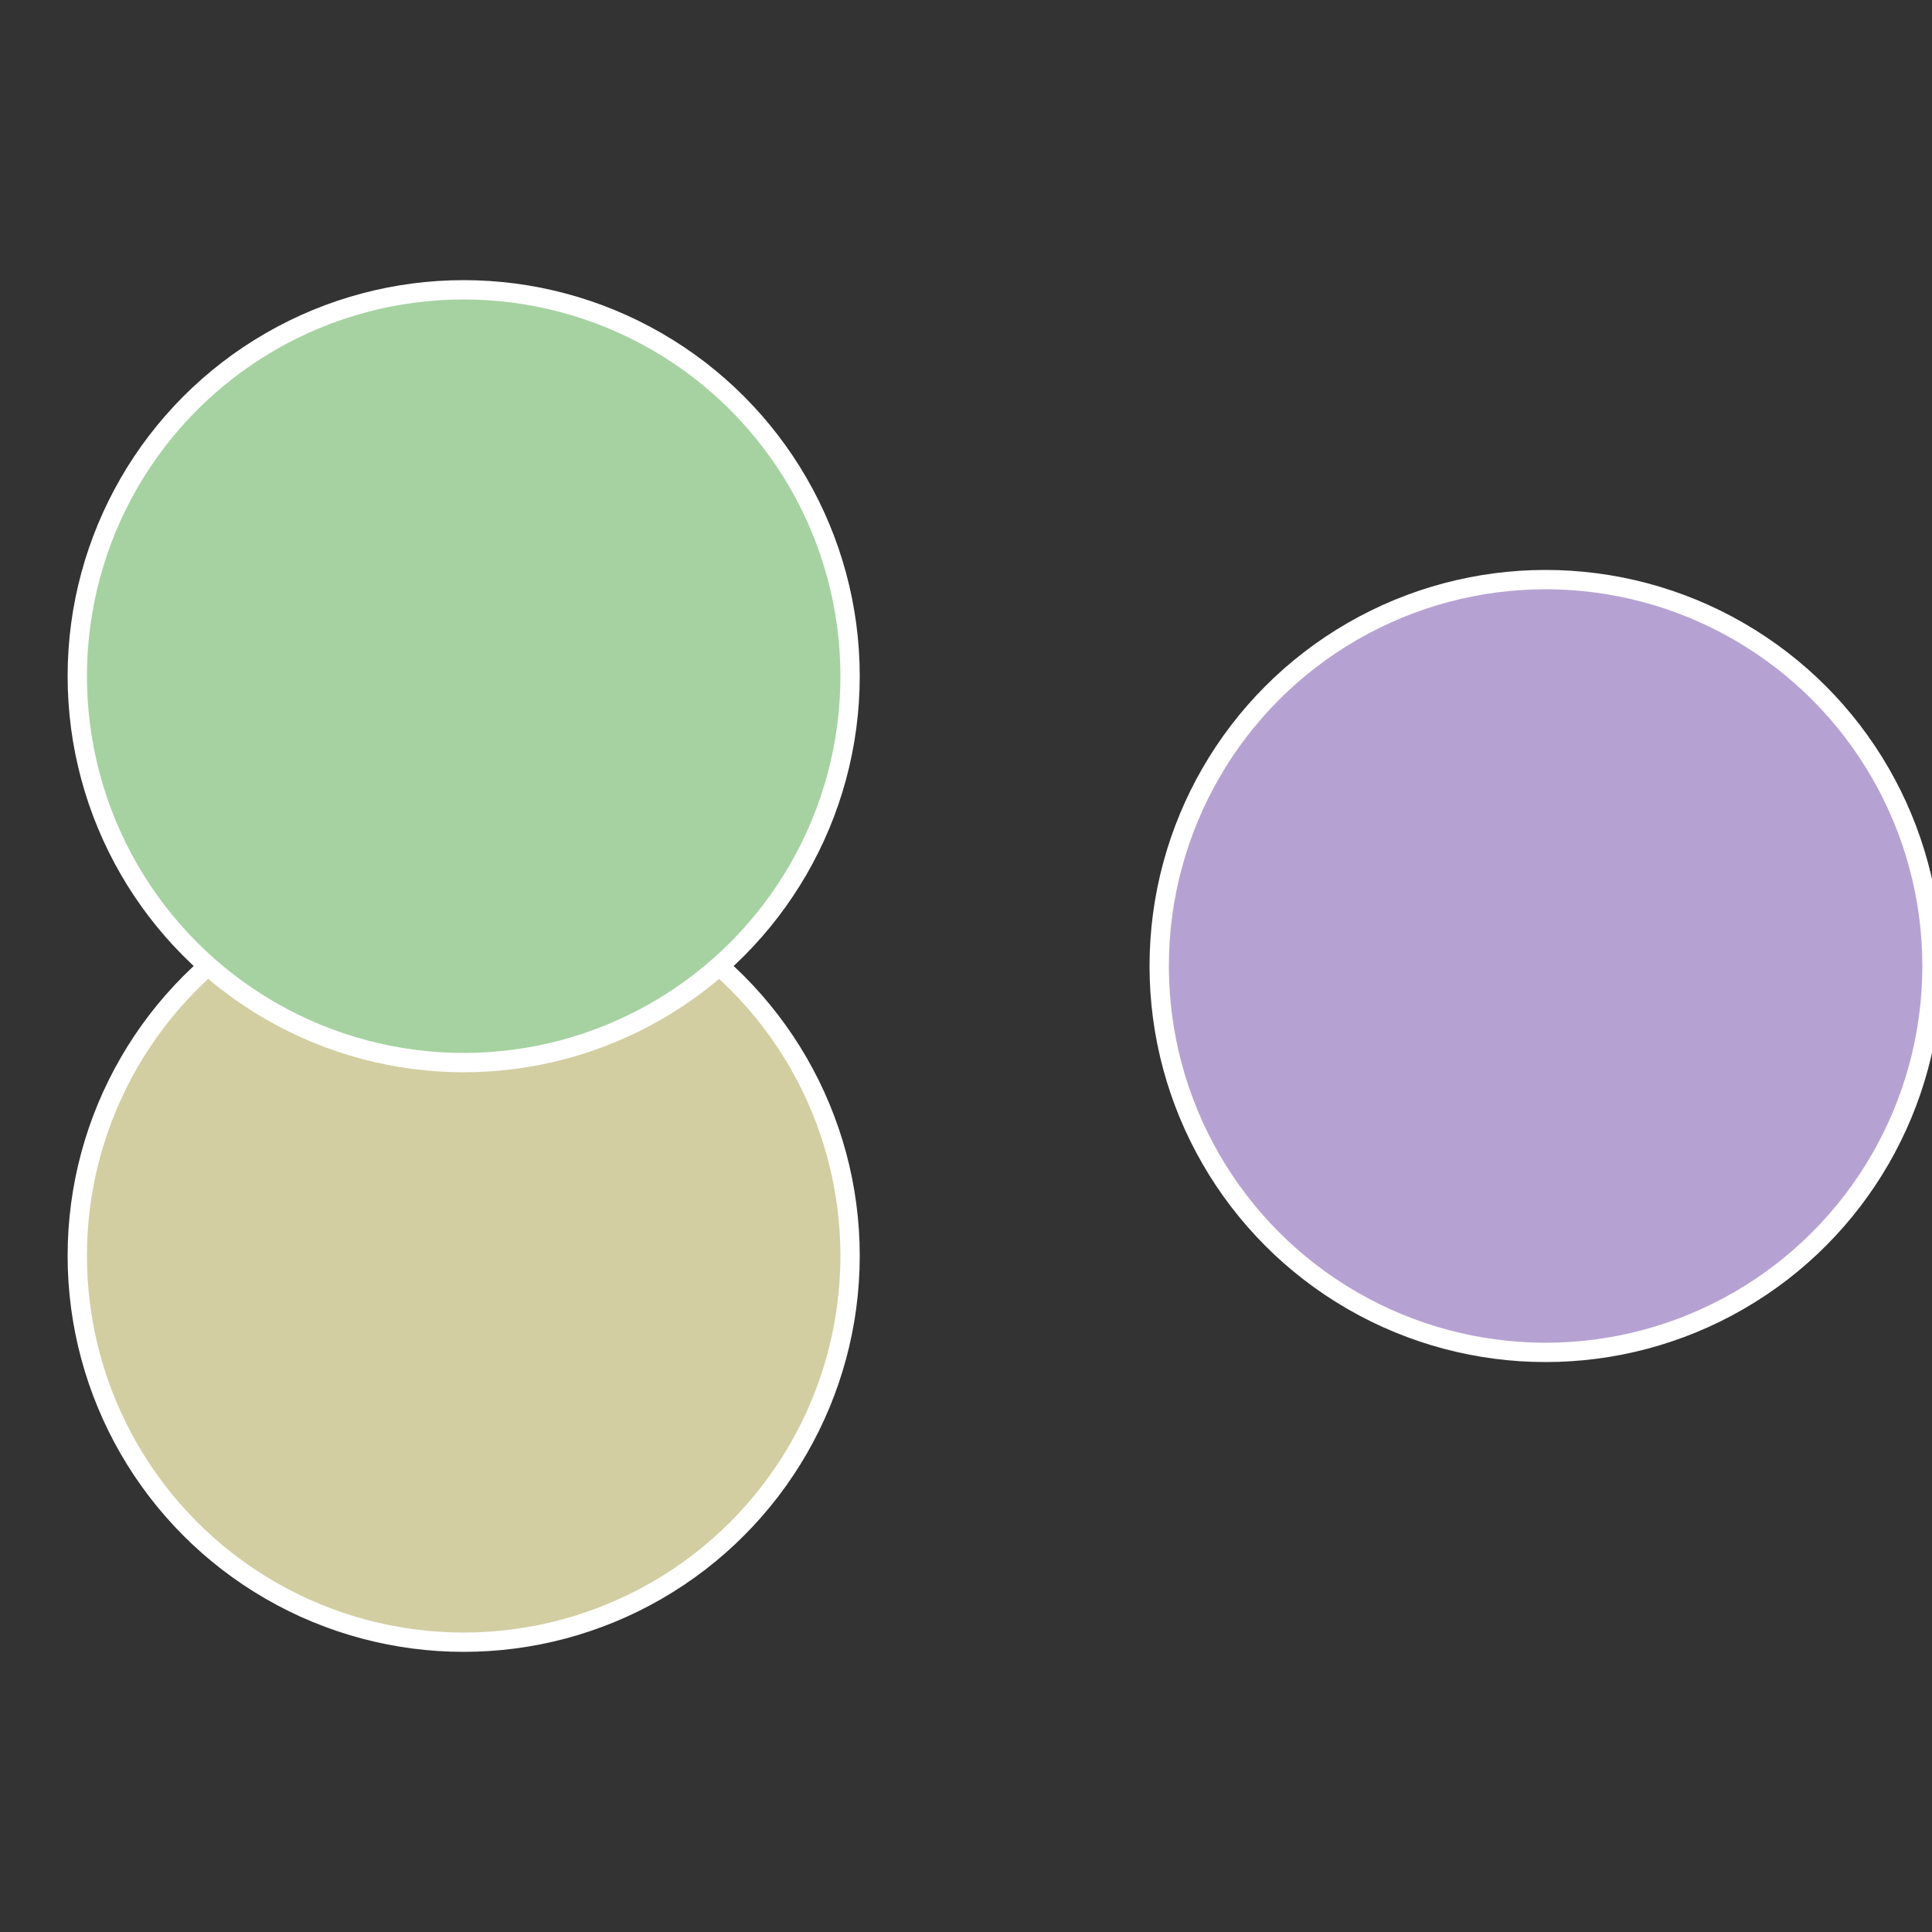 <?xml version="1.0" standalone="no"?>
<svg width="500" height="500" viewBox="-1 -1 2 2" xmlns="http://www.w3.org/2000/svg">
 
                <rect x="-1" y="-1" width="2" height="2" fill="#333333" stroke="none"/>
 
                <circle cx="0.6" cy="0" r="0.4" fill="#b6a2d2" stroke="#fff" stroke-width="1%" />
             
                <circle cx="-0.52" cy="0.3" r="0.4" fill="#d2cea2" stroke="#fff" stroke-width="1%" />
             
                <circle cx="-0.52" cy="-0.3" r="0.4" fill="#a6d2a2" stroke="#fff" stroke-width="1%" />
            </svg>
